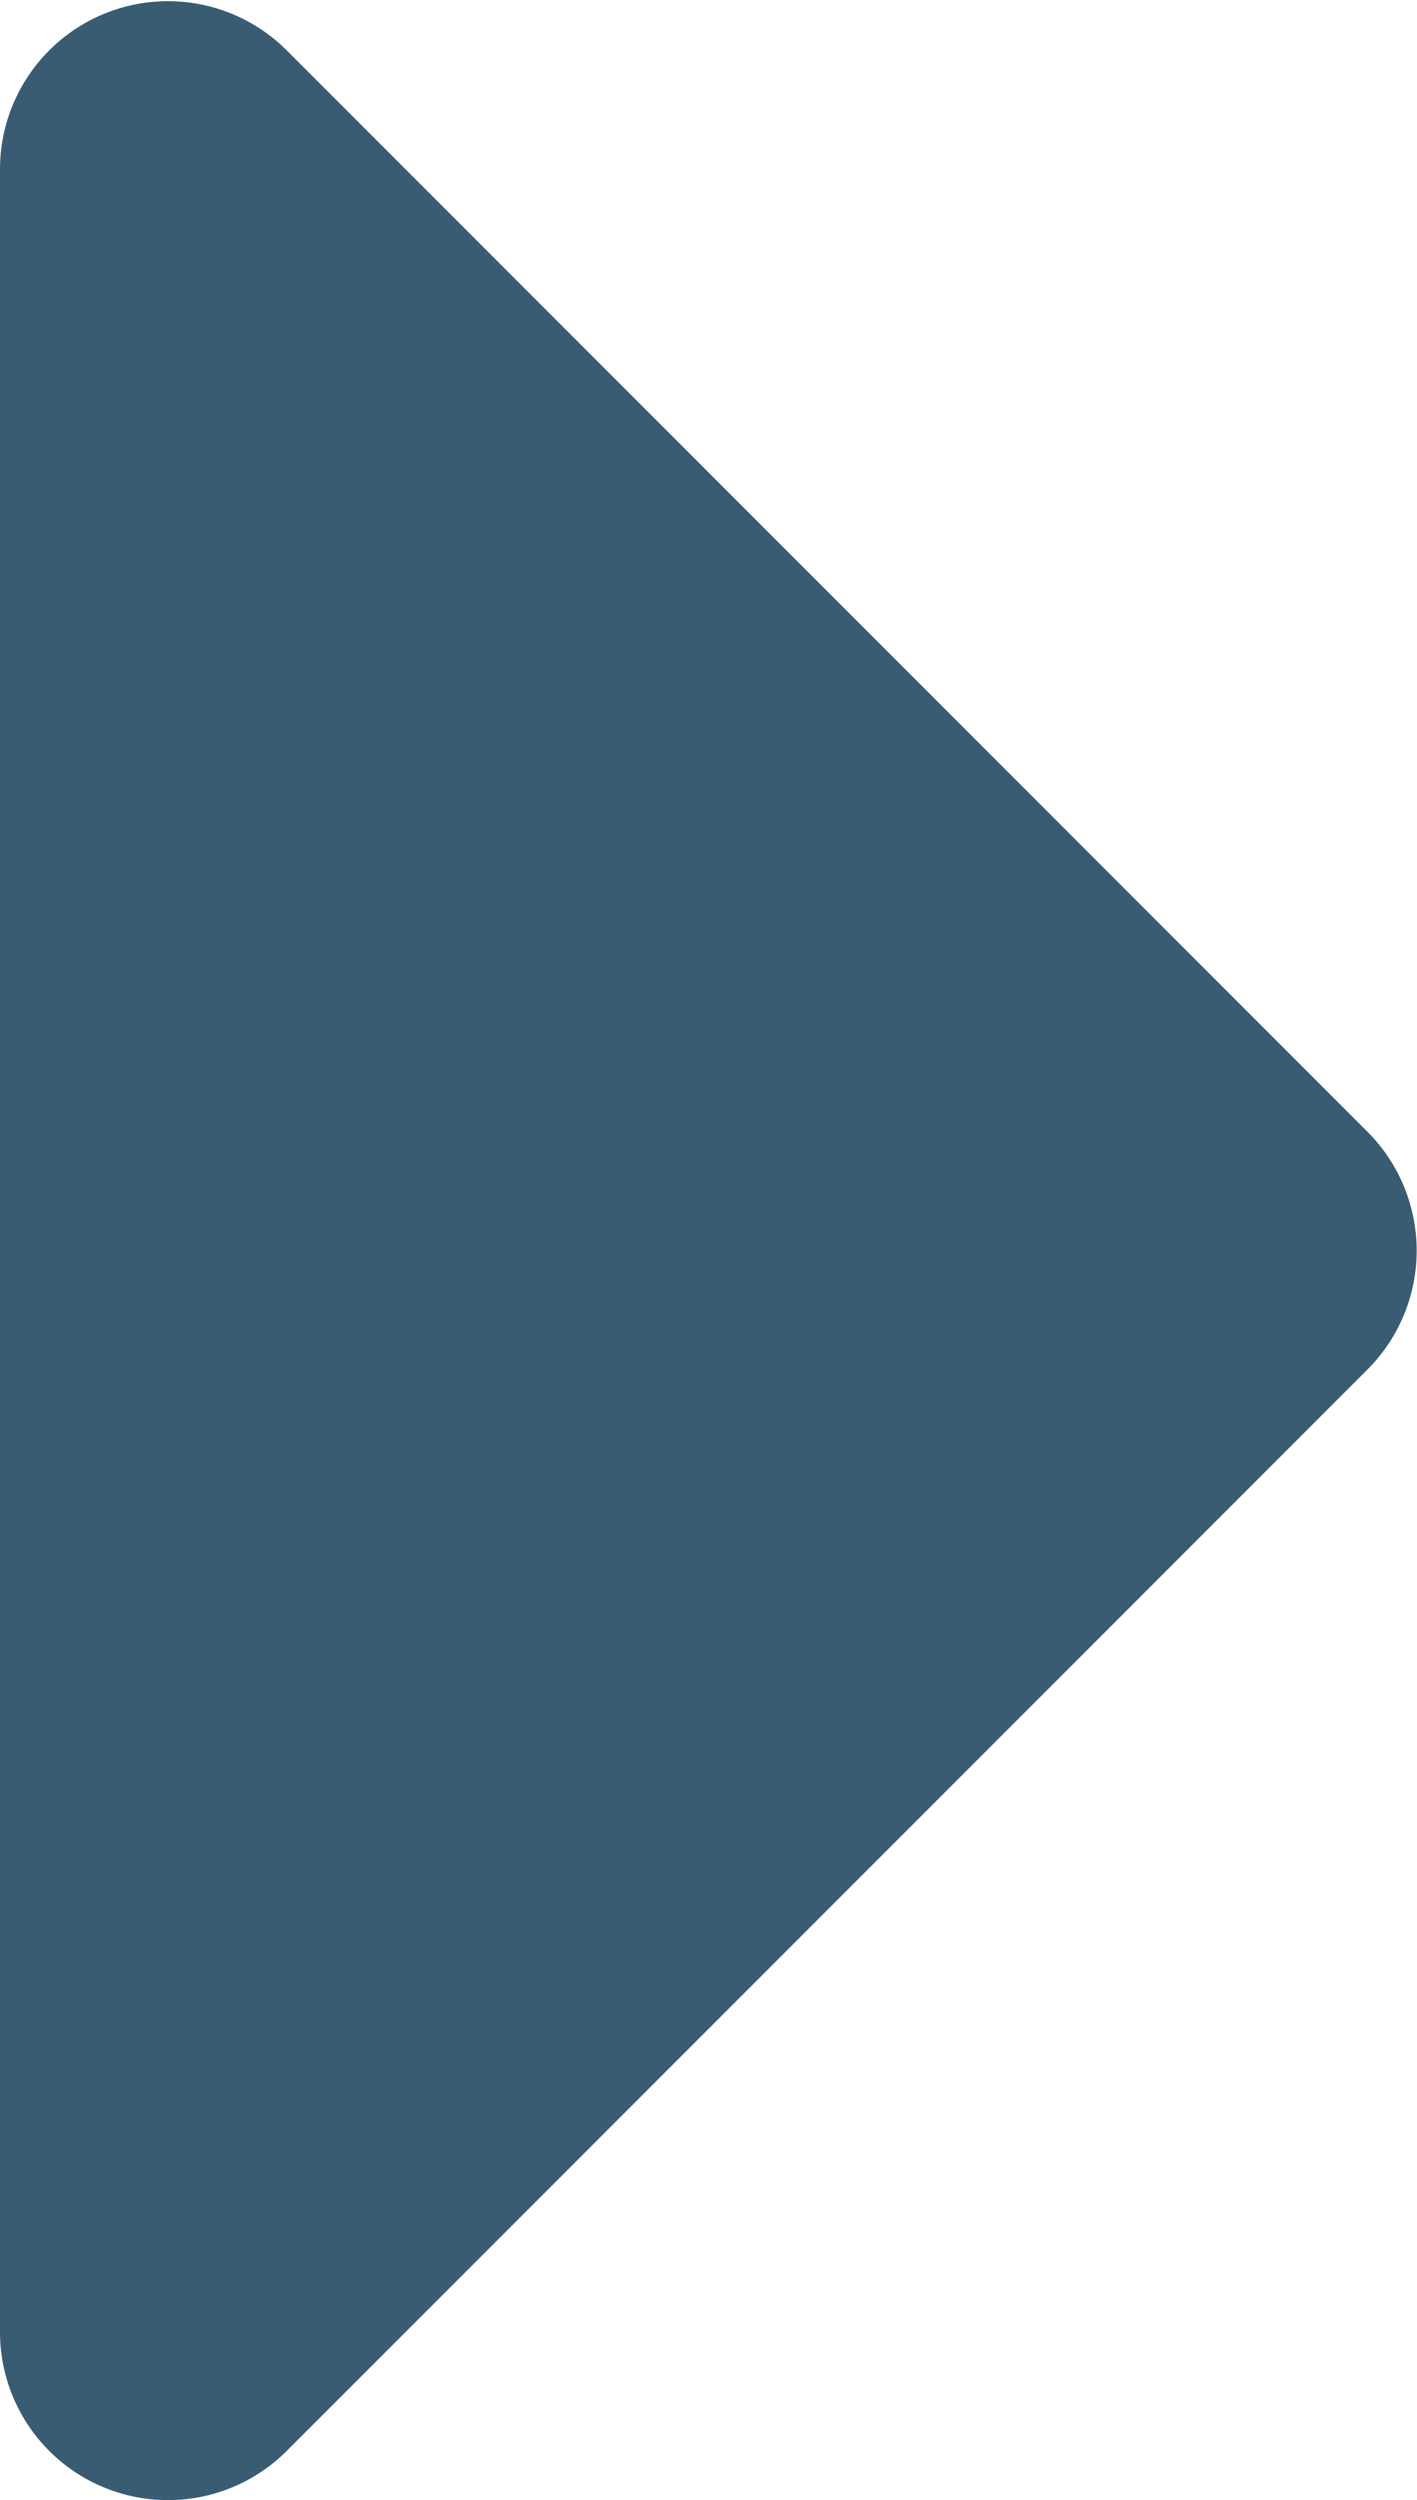 <svg xmlns="http://www.w3.org/2000/svg" width="6.588" height="11.617" viewBox="0 0 6.588 11.617">
  <path id="Path_24114" data-name="Path 24114" d="M-3.75-2.474a.781.781,0,0,0,1.334.552L2.61-6.948a.781.781,0,0,0,0-1.1l-5.026-5.026a.781.781,0,0,0-1.334.552Z" transform="translate(3.75 13.309)" fill="#395c72"/>
</svg>
